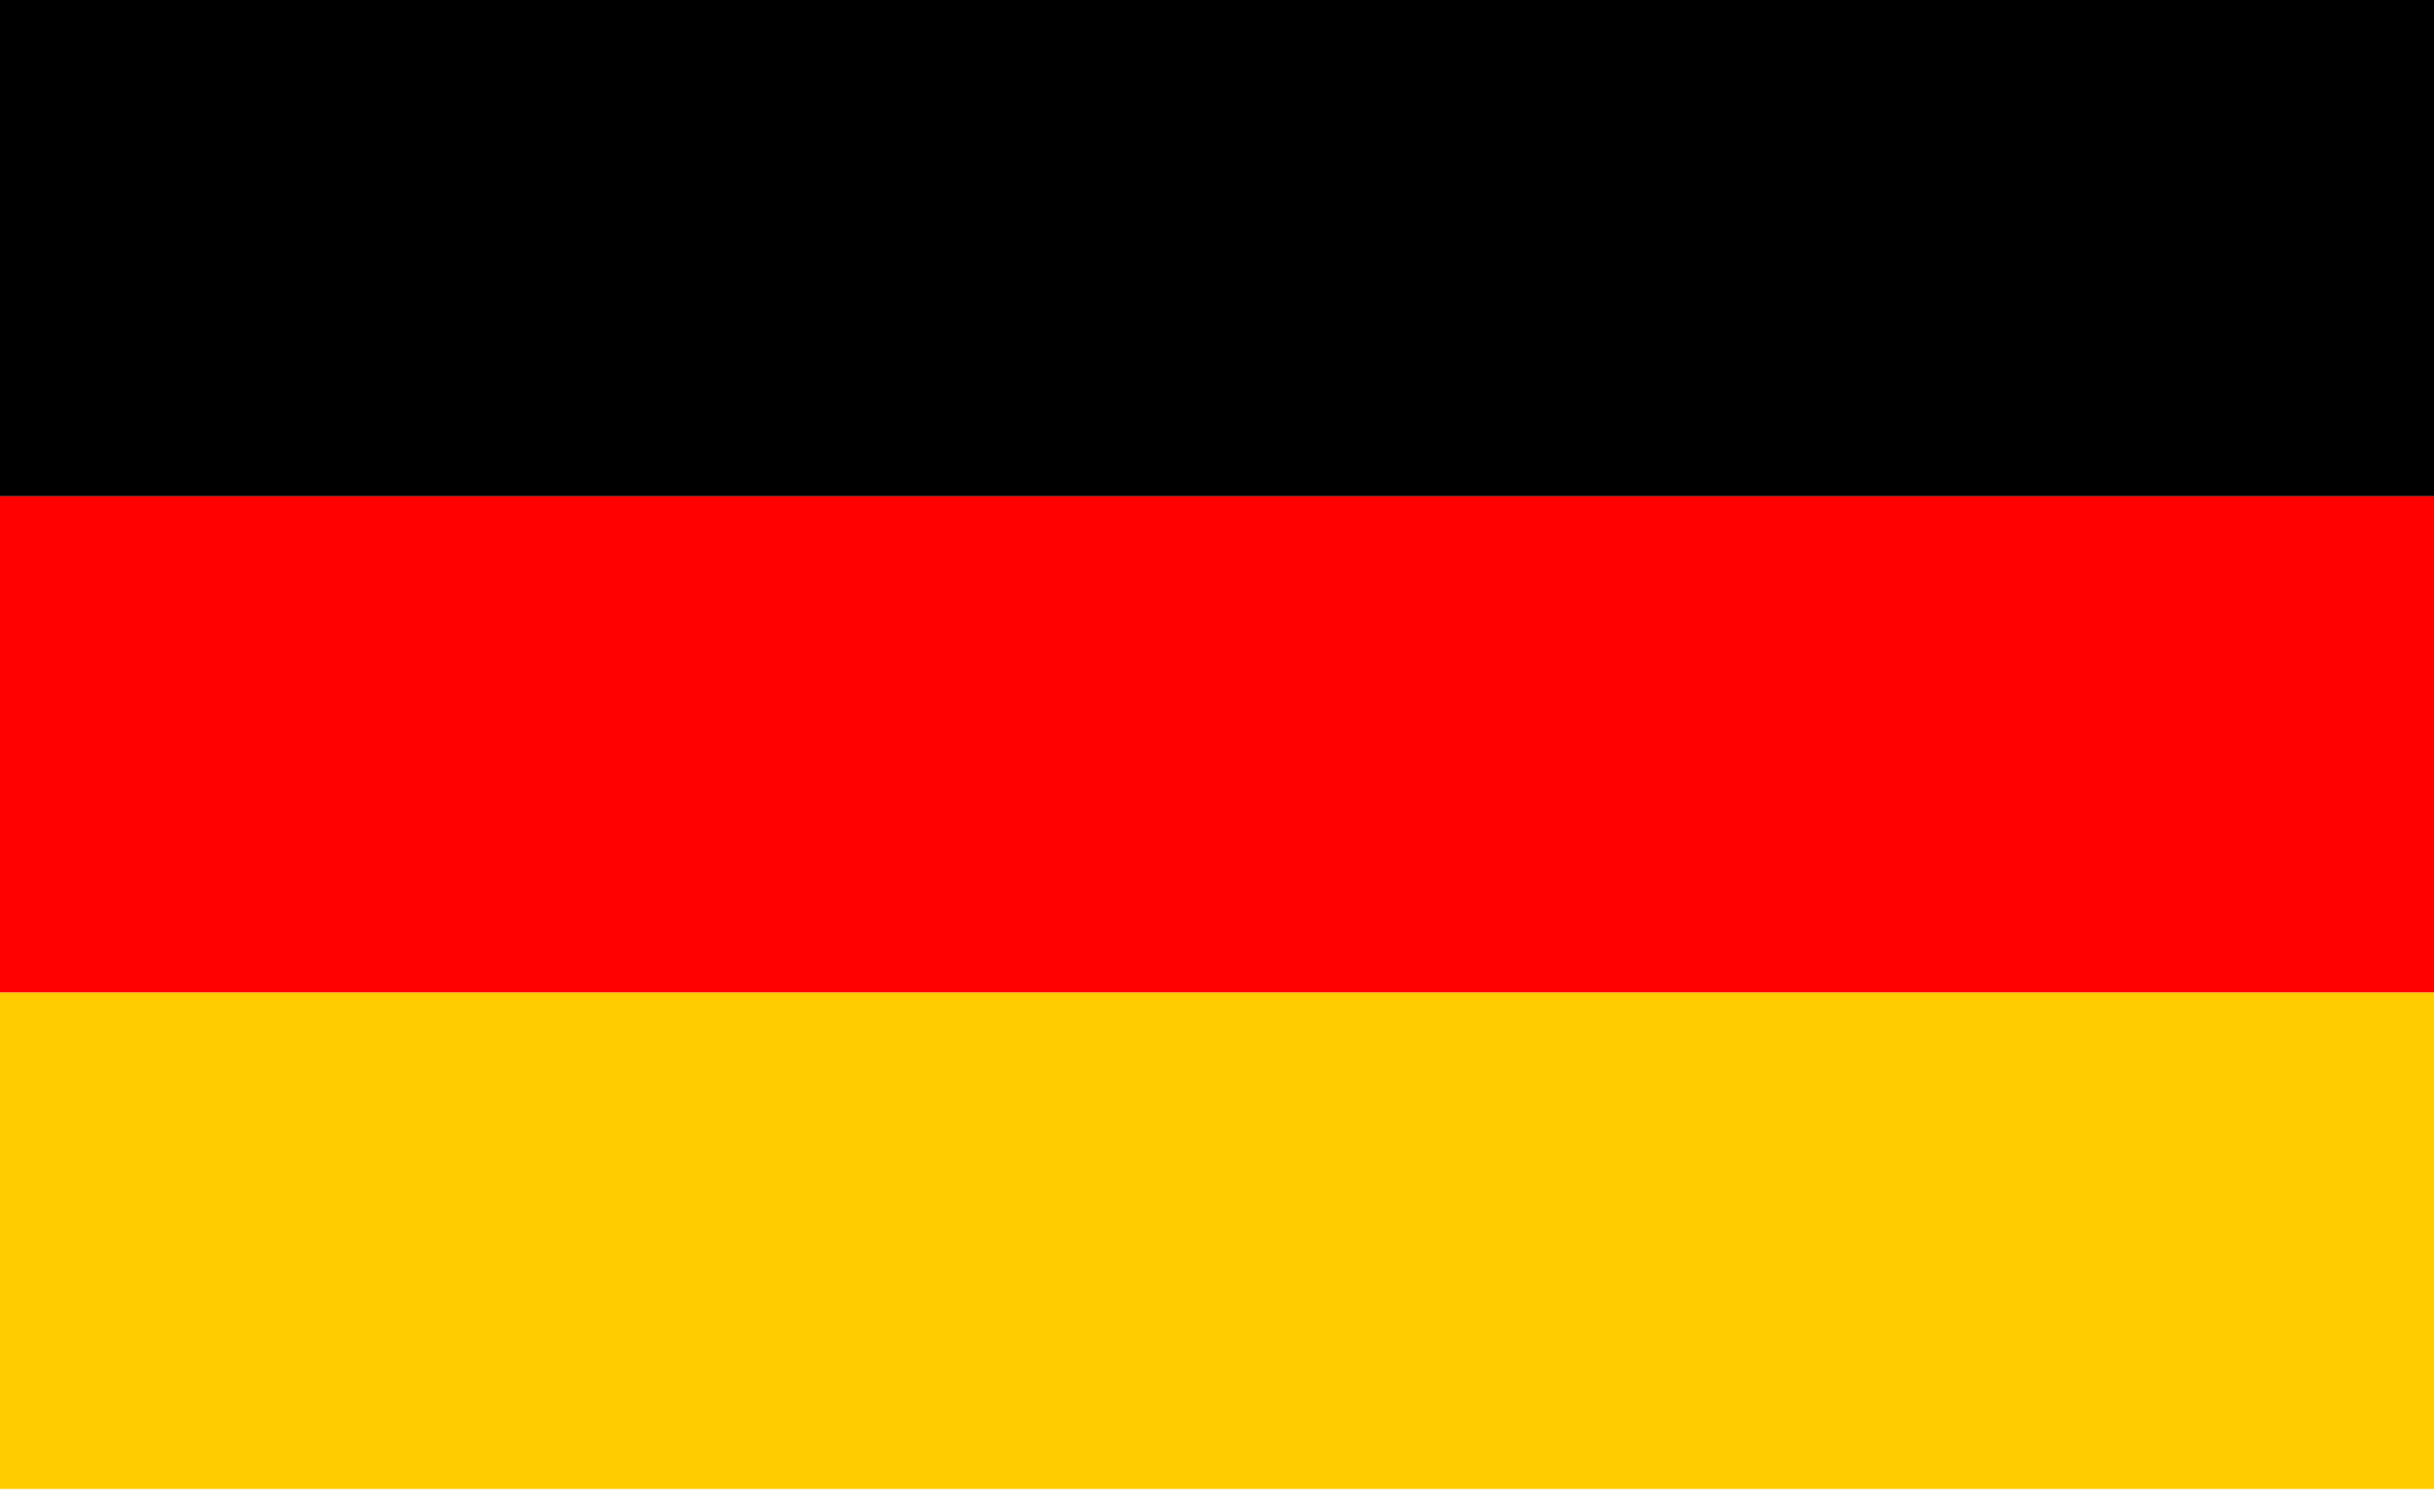 <?xml version="1.0" encoding="UTF-8"?> <svg xmlns="http://www.w3.org/2000/svg" width="66" height="41" viewBox="0 0 66 41" fill="none"><rect width="66" height="13.458" fill="black"></rect><rect y="13.458" width="66" height="13.458" fill="#FF0100"></rect><rect y="26.916" width="66" height="13.458" fill="#FFCC00"></rect></svg> 